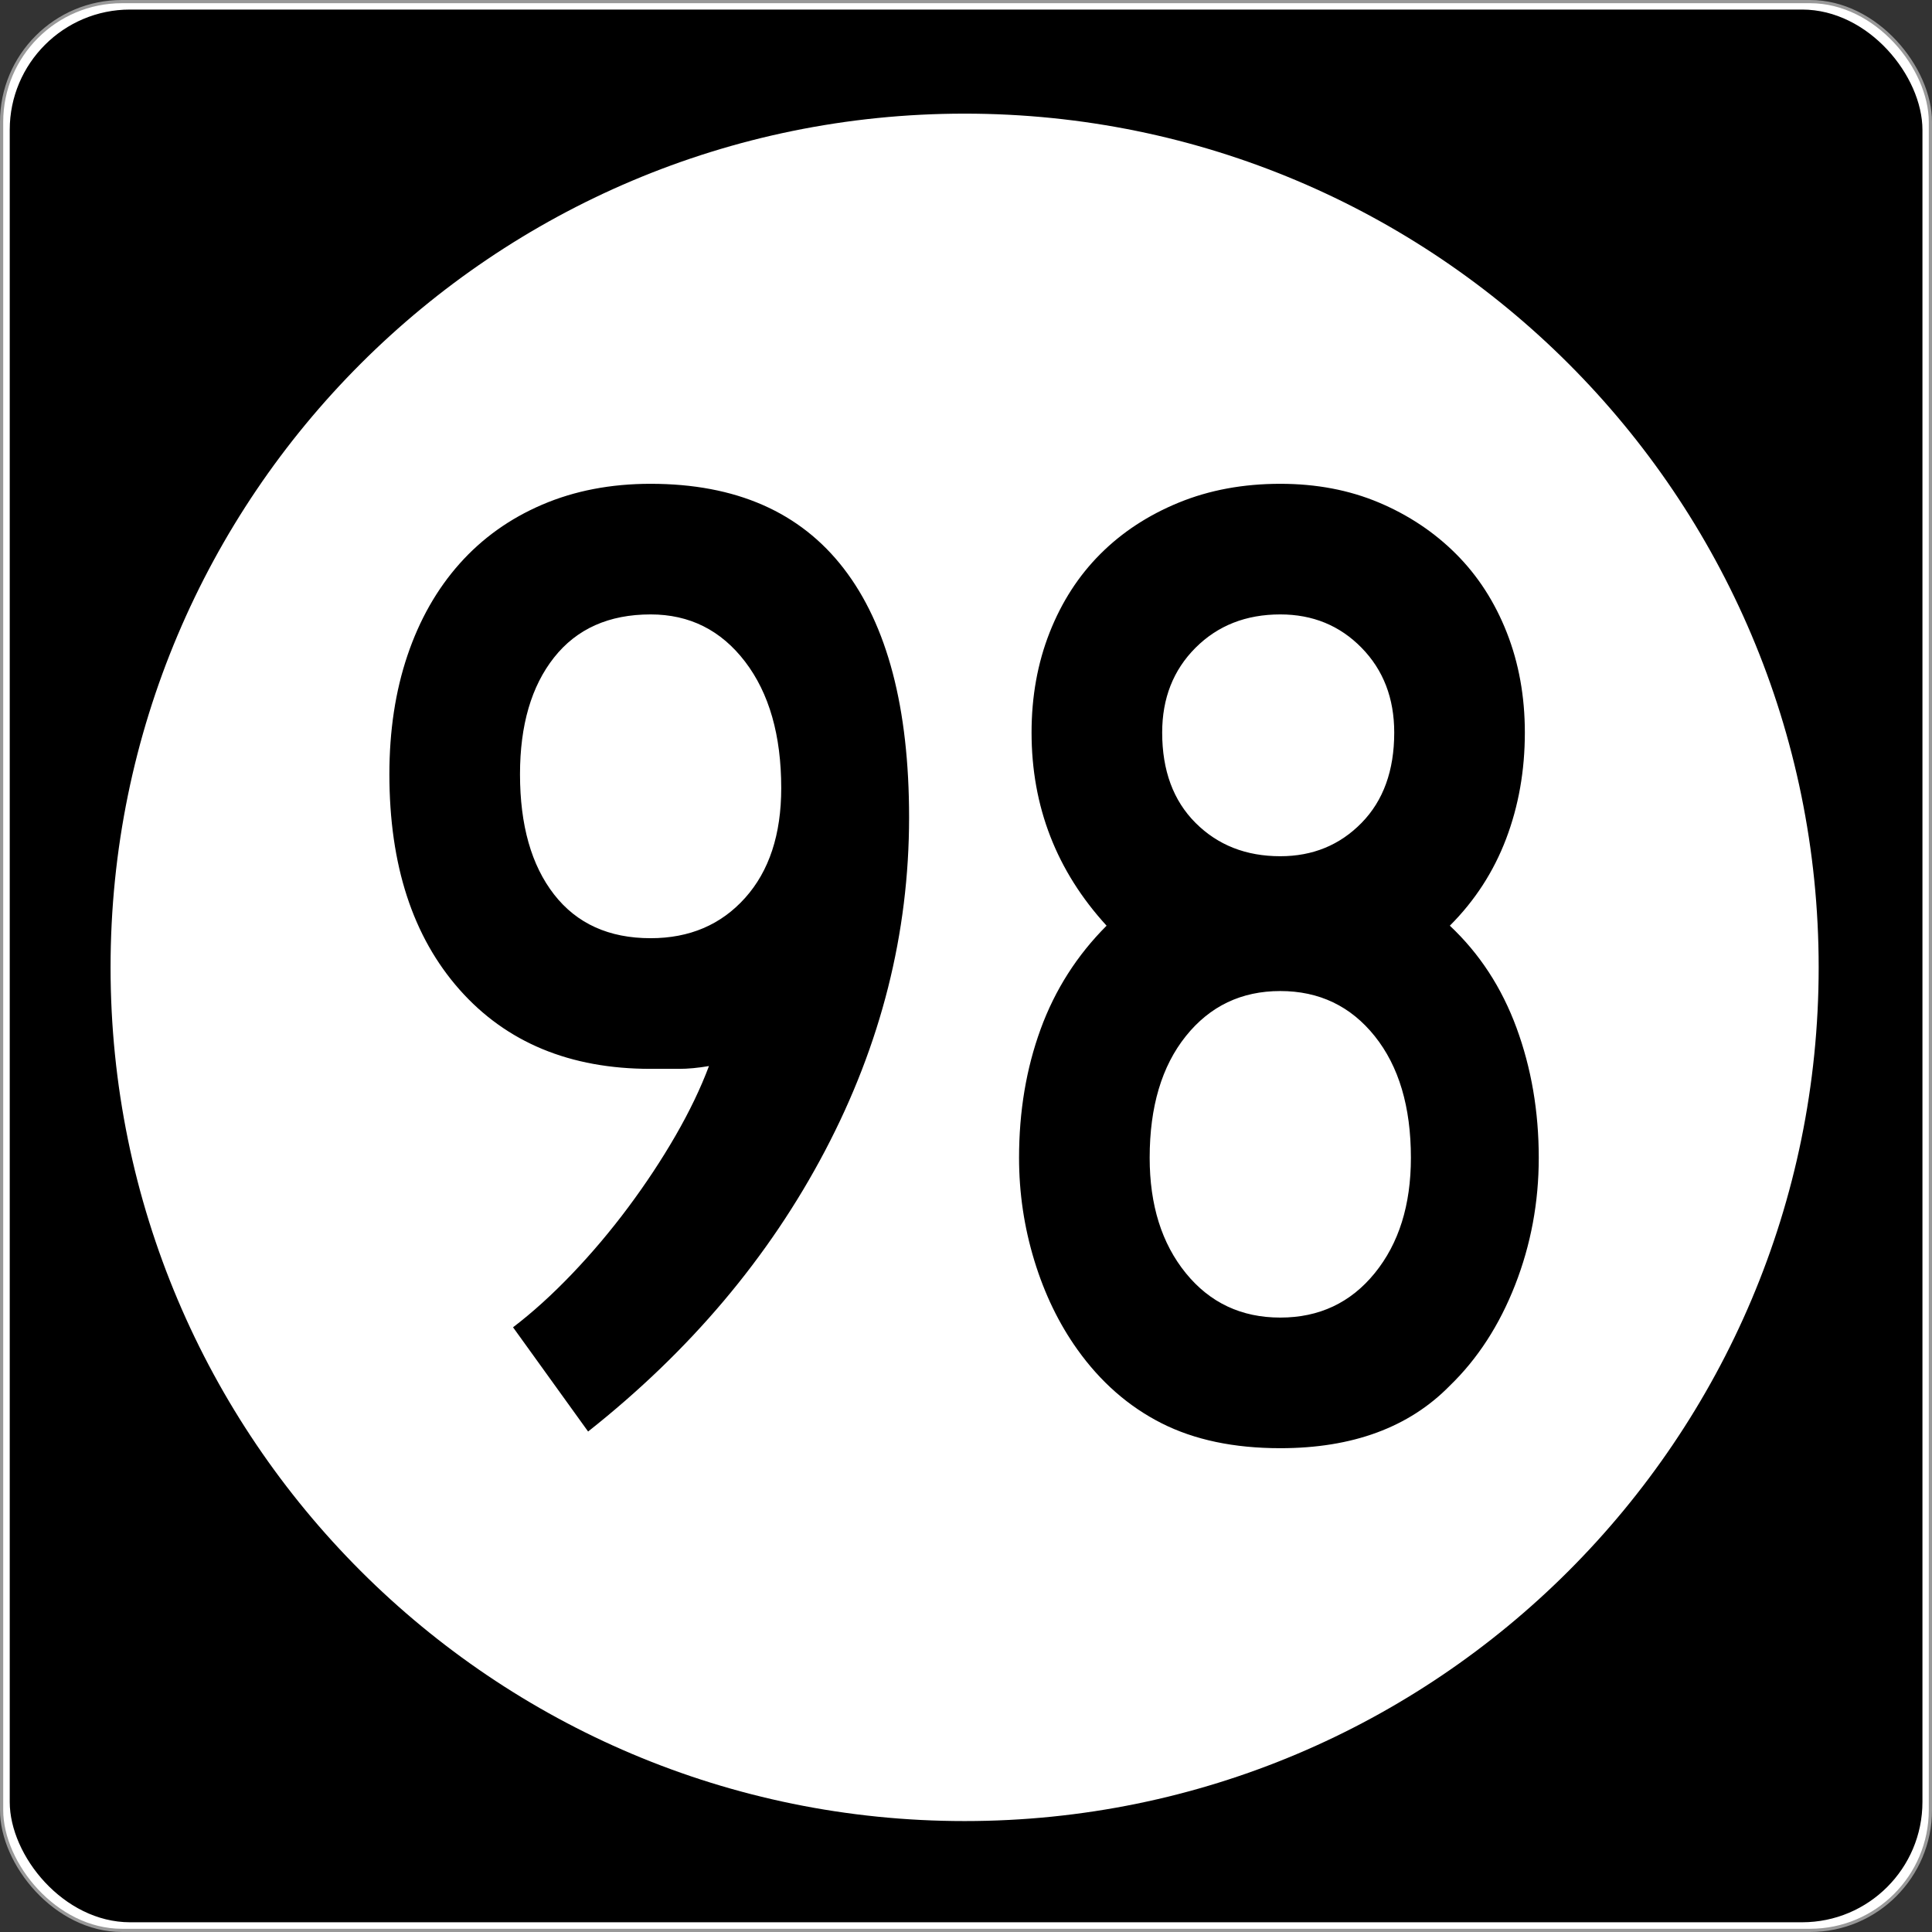 <?xml version="1.0" encoding="UTF-8" standalone="no"?>
<!-- Created with Inkscape (http://www.inkscape.org/) -->
<svg
   xmlns:svg="http://www.w3.org/2000/svg"
   xmlns="http://www.w3.org/2000/svg"
   version="1.0"
   width="601"
   height="601"
   id="svg2">
  <rect width="100%" height="100%" fill="#333333" stroke="none"/>
  <defs
     id="defs4" />
  <g
     transform="translate(-2.357,-444.291)"
     id="layer1">
    <g
       id="g3207">
      <rect
         width="600.002"
         height="600.002"
         rx="37.438"
         ry="37.438"
         x="2.856"
         y="444.79"
         id="rect2383"
         style="opacity:1;fill:#ffffff;fill-opacity:1;fill-rule:nonzero;stroke:#999999;stroke-width:0.998;stroke-linecap:butt;stroke-linejoin:round;stroke-miterlimit:4;stroke-dasharray:none;stroke-opacity:1" />
      <rect
         width="595"
         height="595"
         rx="37.438"
         ry="37.438"
         x="5.384"
         y="447.264"
         id="rect3165"
         style="opacity:1;fill:#000000;fill-opacity:1;fill-rule:nonzero;stroke:none;stroke-width:1;stroke-linecap:butt;stroke-linejoin:round;stroke-miterlimit:4;stroke-dasharray:none;stroke-opacity:1" />
      <path
         d="M 496.341,294.902 C 496.341,407.38 402.976,498.561 287.805,498.561 C 172.633,498.561 79.268,407.38 79.268,294.902 C 79.268,182.425 172.633,91.244 287.805,91.244 C 402.976,91.244 496.341,182.425 496.341,294.902 L 496.341,294.902 z"
         transform="matrix(1.274,0,0,1.304,-64.236,360.659)"
         id="path3205"
         style="opacity:1;fill:#ffffff;fill-opacity:1;fill-rule:nonzero;stroke:none;stroke-width:1;stroke-linecap:butt;stroke-linejoin:round;stroke-miterlimit:4;stroke-dasharray:none;stroke-opacity:1" />
    </g>
    <path
       d="M 285.153,698.546 C 285.153,734.569 276.436,769.15 259,802.288 C 241.565,835.427 216.999,864.533 185.303,889.606 L 161.953,857.18 C 168.004,852.572 174.127,847.027 180.323,840.545 C 186.519,834.063 192.354,827.146 197.829,819.794 C 203.303,812.442 208.202,805.019 212.525,797.526 C 216.847,790.033 220.306,782.83 222.9,775.917 C 219.444,776.498 216.348,776.788 213.613,776.788 C 210.878,776.788 207.923,776.788 204.748,776.788 C 179.674,776.788 159.862,768.574 145.311,752.145 C 130.761,735.717 123.485,713.383 123.485,685.143 C 123.485,671.599 125.358,659.28 129.105,648.185 C 132.851,637.091 138.254,627.58 145.311,619.651 C 152.369,611.723 160.942,605.597 171.029,601.275 C 181.117,596.952 192.356,594.791 204.748,594.791 C 231.264,594.791 251.294,603.581 264.838,621.162 C 278.381,638.742 285.153,664.537 285.153,698.546 L 285.153,698.546 z M 245.38,689.457 C 245.379,673.037 241.633,659.927 234.14,650.125 C 226.647,640.323 216.849,635.422 204.748,635.422 C 191.785,635.422 181.772,639.89 174.71,648.825 C 167.648,657.761 164.117,669.867 164.117,685.143 C 164.117,700.991 167.648,713.453 174.71,722.529 C 181.772,731.605 191.785,736.144 204.748,736.143 C 216.849,736.144 226.647,731.966 234.14,723.611 C 241.633,715.256 245.379,703.871 245.38,689.457 L 245.38,689.457 z M 481.029,804.452 C 481.029,818.286 478.579,831.469 473.681,844.001 C 468.782,856.534 462.01,866.982 453.365,875.346 C 440.683,888.309 423.102,894.791 400.623,894.791 C 386.218,894.791 373.898,892.198 363.666,887.014 C 353.433,881.83 344.715,874.194 337.513,864.106 C 331.752,856.033 327.287,846.809 324.116,836.436 C 320.946,826.062 319.36,815.401 319.36,804.452 C 319.36,790.037 321.594,776.707 326.062,764.46 C 330.53,752.214 337.372,741.477 346.589,732.252 C 331.031,715.252 323.252,695.226 323.252,672.175 C 323.252,660.936 325.125,650.56 328.872,641.049 C 332.618,631.537 337.878,623.396 344.65,616.624 C 351.421,609.852 359.561,604.52 369.068,600.628 C 378.575,596.737 389.093,594.791 400.623,594.791 C 411.863,594.791 422.093,596.737 431.315,600.628 C 440.536,604.52 448.532,609.852 455.304,616.624 C 462.076,623.396 467.335,631.537 471.082,641.049 C 474.828,650.56 476.702,660.936 476.702,672.175 C 476.702,683.987 474.758,695.009 470.871,705.241 C 466.984,715.474 461.148,724.477 453.365,732.252 C 462.582,740.897 469.497,751.488 474.11,764.025 C 478.722,776.562 481.029,790.037 481.029,804.452 L 481.029,804.452 z M 436.07,672.175 C 436.07,661.507 432.684,652.715 425.912,645.798 C 419.14,638.881 410.711,635.422 400.623,635.422 C 389.964,635.422 381.176,638.881 374.259,645.798 C 367.342,652.715 363.883,661.507 363.884,672.175 C 363.883,683.987 367.342,693.351 374.259,700.268 C 381.176,707.185 389.964,710.643 400.623,710.643 C 410.711,710.643 419.14,707.185 425.912,700.268 C 432.684,693.351 436.07,683.987 436.07,672.175 L 436.07,672.175 z M 441.255,804.452 C 441.255,788.595 437.508,775.986 430.015,766.624 C 422.522,757.262 412.725,752.581 400.623,752.581 C 388.522,752.581 378.724,757.262 371.232,766.624 C 363.738,775.986 359.992,788.595 359.992,804.452 C 359.992,819.148 363.738,831.106 371.232,840.327 C 378.724,849.549 388.522,854.159 400.623,854.159 C 412.725,854.159 422.522,849.549 430.015,840.327 C 437.508,831.106 441.255,819.148 441.255,804.452 L 441.255,804.452 z"
       id="text3212"
       style="font-size:432.277px;font-style:normal;font-variant:normal;font-weight:normal;font-stretch:normal;text-align:center;line-height:100%;writing-mode:lr-tb;text-anchor:middle;fill:#000000;fill-opacity:1;stroke:none;stroke-width:1px;stroke-linecap:butt;stroke-linejoin:miter;stroke-opacity:1;font-family:Roadgeek 2005 Series D;-inkscape-font-specification:Roadgeek 2005 Series D" />
  </g>
</svg>
